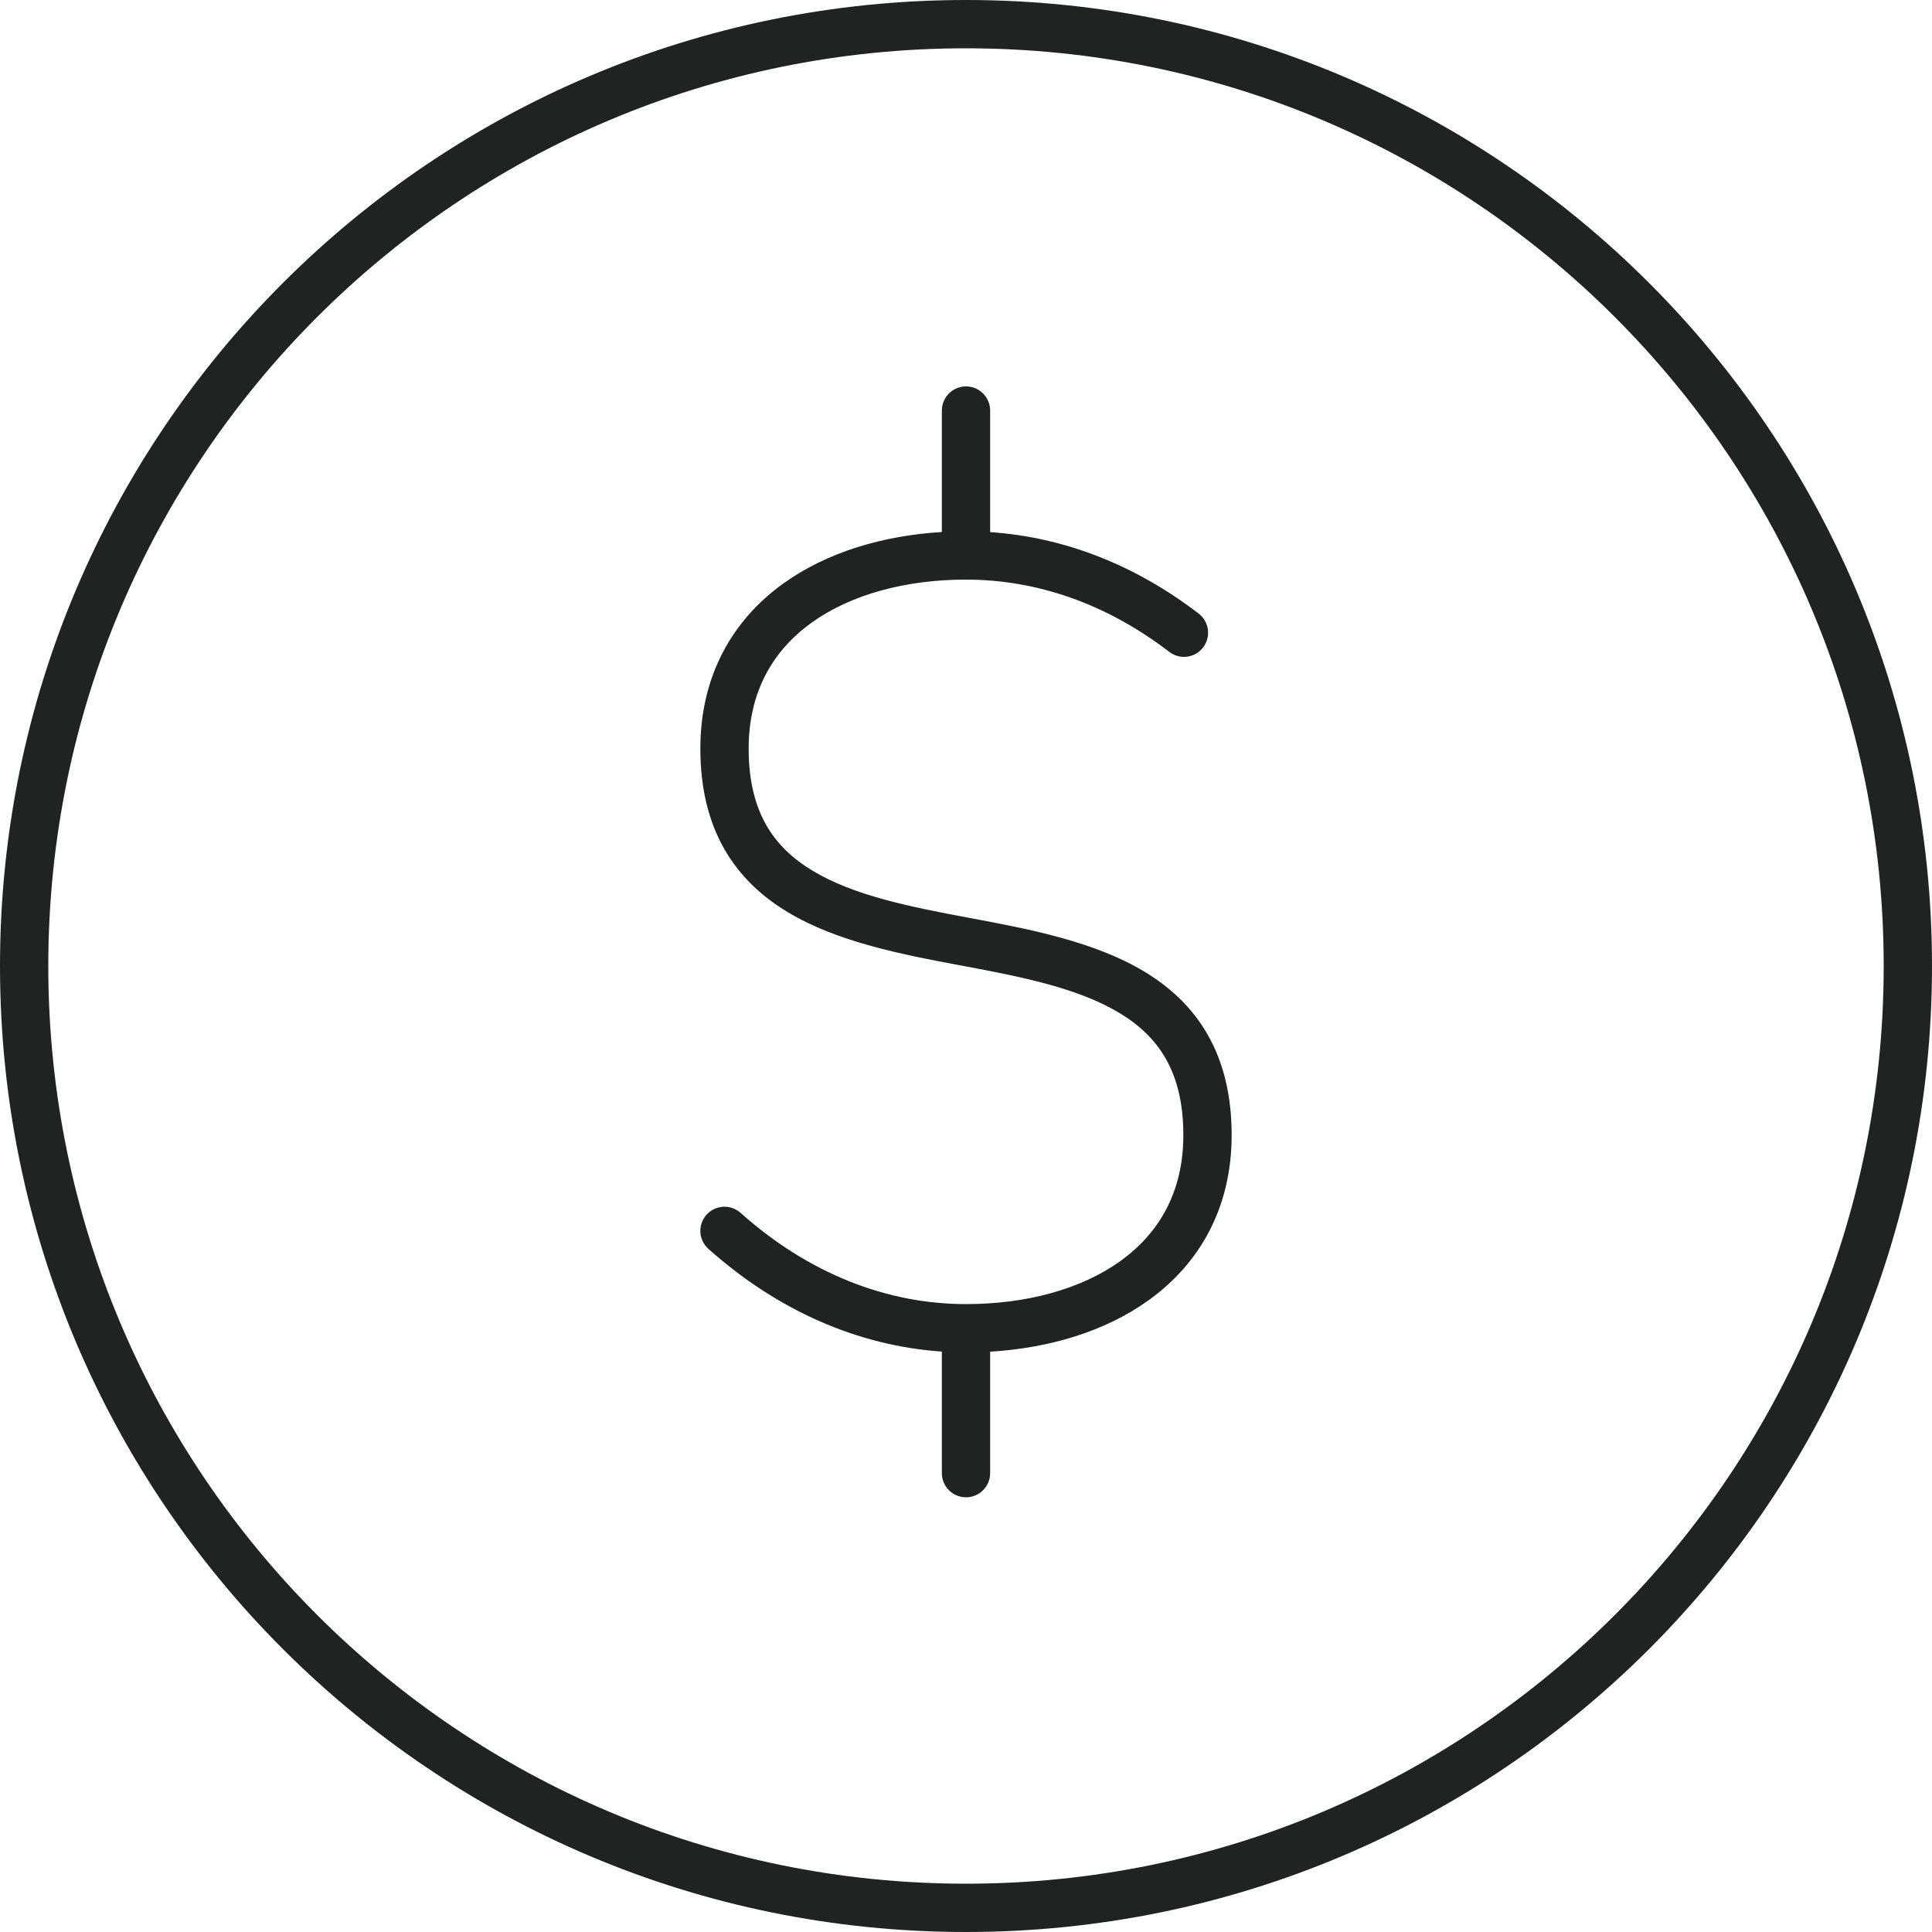<svg width="40" height="40" viewBox="0 0 40 40" fill="none" xmlns="http://www.w3.org/2000/svg">
<path d="M20 8C20.276 8 20.5 8.224 20.5 8.5V11.017C22.029 11.12 23.504 11.695 24.817 12.704C25.036 12.872 25.077 13.185 24.909 13.405C24.741 13.624 24.427 13.665 24.208 13.496C22.913 12.502 21.469 12 20 12C18.755 12 17.616 12.307 16.803 12.892C16.008 13.464 15.5 14.315 15.5 15.5C15.5 16.181 15.641 16.689 15.864 17.081C16.087 17.473 16.41 17.778 16.821 18.026C17.667 18.537 18.822 18.773 20.091 19.008C21.322 19.237 22.667 19.497 23.696 20.118C24.223 20.436 24.681 20.856 25.005 21.424C25.328 21.991 25.5 22.677 25.5 23.5C25.5 25.019 24.827 26.168 23.781 26.92C22.877 27.57 21.715 27.912 20.5 27.985V30.5C20.5 30.776 20.276 31 20 31C19.724 31 19.5 30.776 19.5 30.5V27.983C17.768 27.865 16.099 27.136 14.667 25.857C14.461 25.673 14.443 25.357 14.627 25.151C14.811 24.945 15.127 24.927 15.333 25.111C16.738 26.366 18.36 27 20 27C21.245 27 22.384 26.693 23.197 26.108C23.992 25.536 24.5 24.685 24.5 23.5C24.5 22.819 24.359 22.311 24.136 21.919C23.913 21.527 23.59 21.222 23.179 20.974C22.333 20.463 21.178 20.227 19.909 19.992C18.678 19.763 17.333 19.503 16.304 18.882C15.777 18.564 15.319 18.144 14.995 17.576C14.672 17.009 14.5 16.323 14.5 15.5C14.5 13.981 15.173 12.832 16.219 12.08C17.123 11.43 18.286 11.088 19.5 11.015V8.5C19.5 8.224 19.724 8 20 8Z" fill="#212322"/>
<path fill-rule="evenodd" clip-rule="evenodd" d="M40 20C40 31.046 31.046 40 20 40C8.954 40 0 31.046 0 20C0 8.954 8.954 0 20 0C31.046 0 40 8.954 40 20ZM39 20C39 30.493 30.493 39 20 39C9.507 39 1 30.493 1 20C1 9.507 9.507 1 20 1C30.493 1 39 9.507 39 20Z" fill="#212322"/>
</svg>
